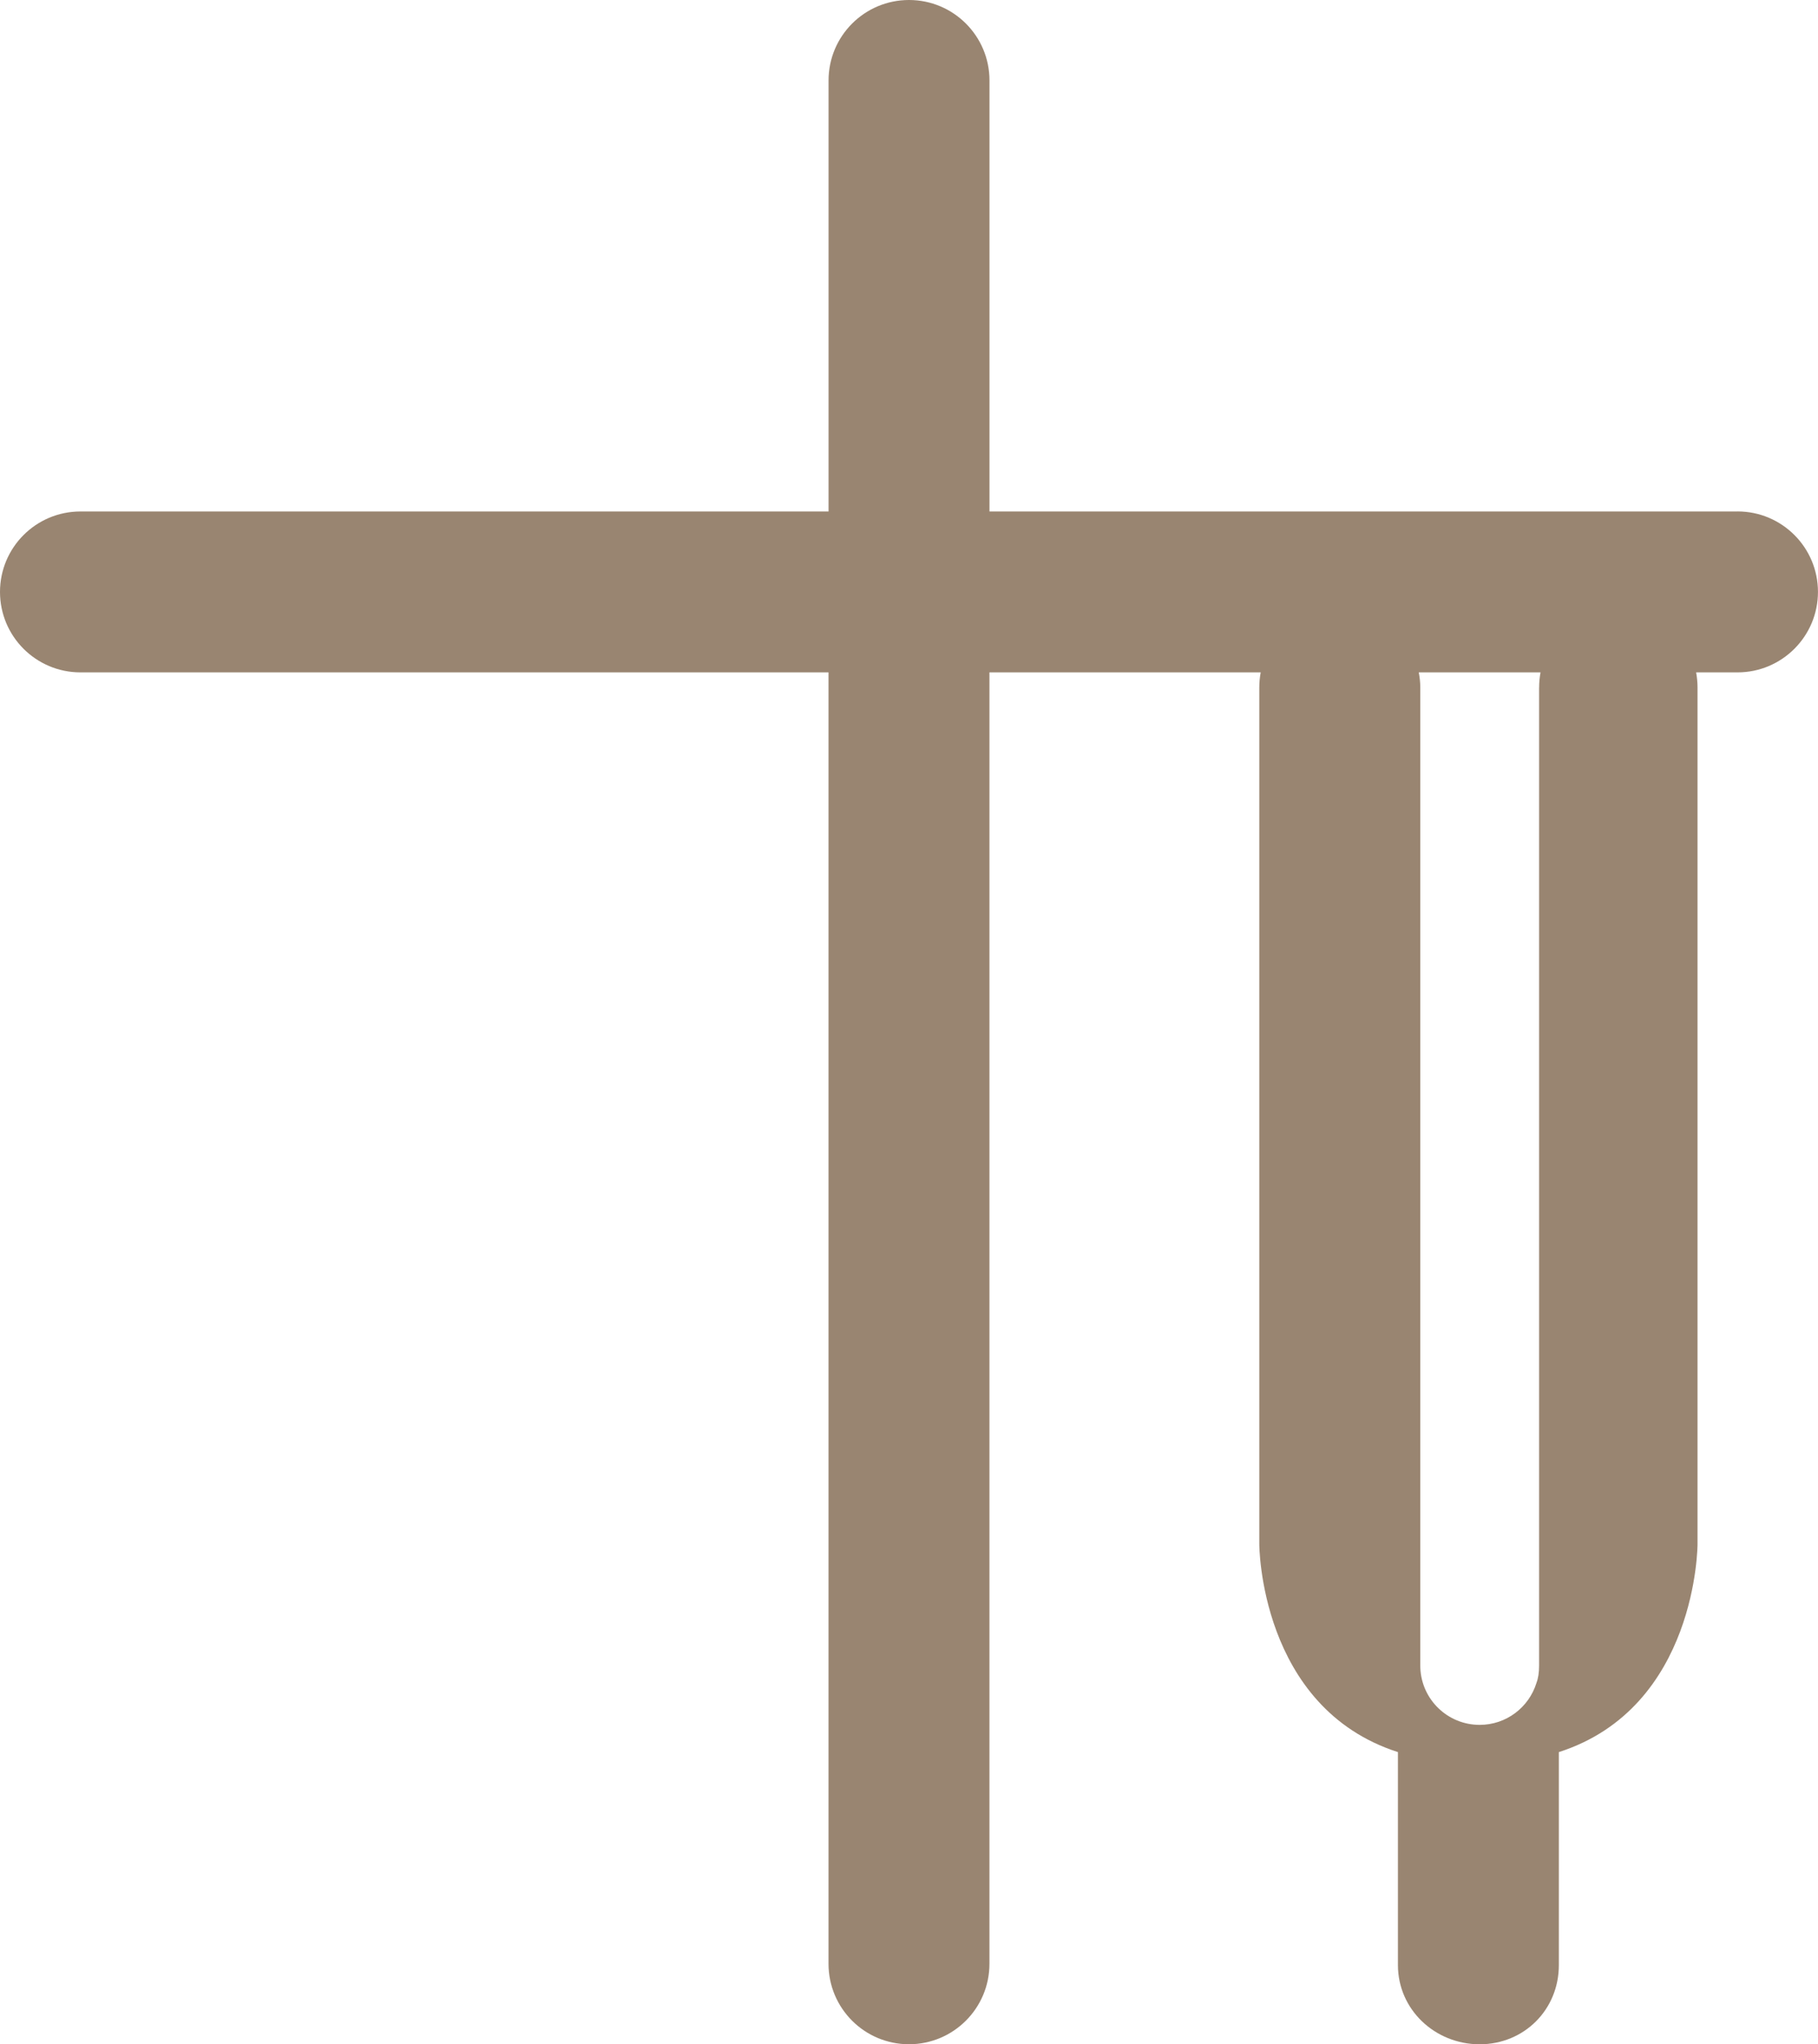 <?xml version="1.0" encoding="UTF-8"?>
<svg xmlns="http://www.w3.org/2000/svg" id="b" data-name="Warstwa 2" viewBox="0 0 455.29 512">
  <defs>
    <style>
      .d {
        fill: #998571;
      }
    </style>
  </defs>
  <g id="c" data-name="Warstwa 1">
    <path class="d" d="M435.14,128.1h-187.34V20.15h0c0-11.13-9.02-20.15-20.15-20.15s-20.15,9.02-20.15,20.15h0v107.95H20.15c-11.13,0-20.15,9.02-20.15,20.15s9.02,20.15,20.15,20.15h0s187.34,0,187.34,0v323.44h0c0,11.13,9.02,20.15,20.15,20.15s20.15-9.02,20.15-20.15h0V168.4h67.93c-.22,1.23-.35,2.5-.35,3.8v214.54s0,40.92,34.72,52.08v53.34c0,11.16,9.3,19.84,20.46,19.84s19.84-8.68,19.84-19.84v-53.34c34.73-11.16,34.73-52.08,34.73-52.08v-214.54c0-1.3-.13-2.56-.35-3.8h10.36c11.13,0,20.15-9.03,20.15-20.16s-9.02-20.15-20.15-20.15ZM385.44,172.2v244.92c0,1.79-.21,3.21-.66,4.38-.01.01-.01.03-.01.04-1.89,6.07-7.54,10.46-14.21,10.46-8.01,0-14.54-6.32-14.86-14.26-.01-.2-.01-.41-.01-.62v-244.92c0-1.3-.14-2.56-.38-3.8h30.49c-.22,1.23-.35,2.5-.35,3.8Z"></path>
  </g>
</svg>
